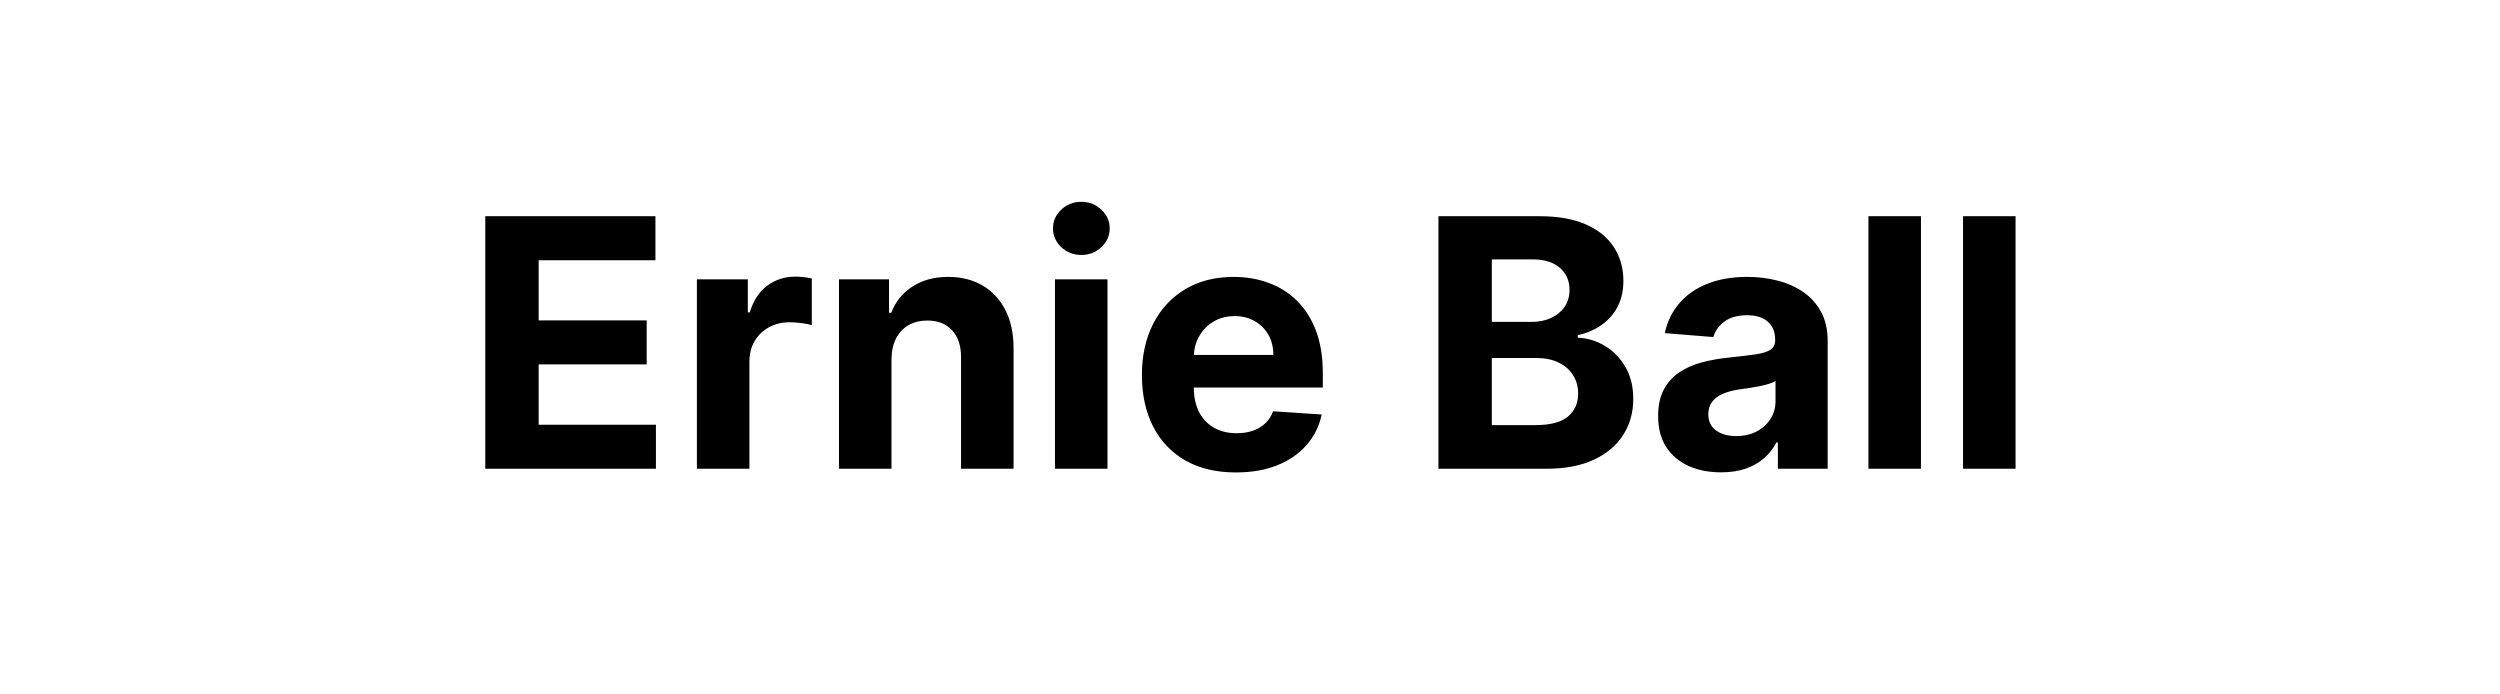 <svg width="144" height="40" viewBox="0 0 144 40" fill="none" xmlns="http://www.w3.org/2000/svg">
<path d="M27.952 27V12.454H37.753V14.99H31.027V18.456H37.249V20.991H31.027V24.465H37.781V27H27.952ZM40.141 27V16.091H43.074V17.994H43.188C43.387 17.317 43.721 16.806 44.189 16.46C44.658 16.11 45.198 15.935 45.809 15.935C45.96 15.935 46.123 15.944 46.299 15.963C46.474 15.982 46.628 16.008 46.76 16.041V18.726C46.618 18.683 46.422 18.645 46.171 18.612C45.92 18.579 45.69 18.562 45.482 18.562C45.037 18.562 44.639 18.66 44.289 18.854C43.943 19.043 43.668 19.308 43.465 19.649C43.266 19.99 43.166 20.383 43.166 20.828V27H40.141ZM51.35 20.693V27H48.325V16.091H51.208V18.016H51.336C51.577 17.381 51.982 16.879 52.55 16.51C53.119 16.136 53.807 15.949 54.617 15.949C55.375 15.949 56.035 16.115 56.599 16.446C57.162 16.777 57.6 17.251 57.913 17.866C58.225 18.477 58.381 19.206 58.381 20.054V27H55.356V20.594C55.361 19.926 55.19 19.405 54.844 19.031C54.499 18.652 54.023 18.463 53.417 18.463C53.01 18.463 52.65 18.551 52.337 18.726C52.03 18.901 51.788 19.157 51.613 19.493C51.443 19.824 51.355 20.224 51.35 20.693ZM60.766 27V16.091H63.791V27H60.766ZM62.286 14.685C61.836 14.685 61.45 14.536 61.128 14.237C60.811 13.934 60.652 13.572 60.652 13.151C60.652 12.734 60.811 12.376 61.128 12.078C61.45 11.775 61.836 11.624 62.286 11.624C62.736 11.624 63.119 11.775 63.436 12.078C63.758 12.376 63.919 12.734 63.919 13.151C63.919 13.572 63.758 13.934 63.436 14.237C63.119 14.536 62.736 14.685 62.286 14.685ZM71.187 27.213C70.065 27.213 69.099 26.986 68.289 26.531C67.484 26.072 66.864 25.423 66.428 24.585C65.993 23.742 65.775 22.746 65.775 21.595C65.775 20.473 65.993 19.488 66.428 18.641C66.864 17.793 67.477 17.133 68.268 16.659C69.063 16.186 69.996 15.949 71.066 15.949C71.786 15.949 72.456 16.065 73.076 16.297C73.701 16.524 74.246 16.867 74.71 17.327C75.178 17.786 75.543 18.364 75.803 19.06C76.064 19.751 76.194 20.561 76.194 21.489V22.32H66.982V20.445H73.346C73.346 20.009 73.251 19.623 73.062 19.287C72.872 18.951 72.61 18.688 72.273 18.499C71.942 18.305 71.556 18.207 71.116 18.207C70.656 18.207 70.249 18.314 69.894 18.527C69.544 18.735 69.269 19.017 69.07 19.372C68.871 19.723 68.77 20.113 68.765 20.544V22.327C68.765 22.866 68.864 23.333 69.063 23.726C69.267 24.119 69.553 24.422 69.923 24.635C70.292 24.848 70.73 24.954 71.237 24.954C71.573 24.954 71.88 24.907 72.16 24.812C72.439 24.718 72.678 24.576 72.877 24.386C73.076 24.197 73.228 23.965 73.332 23.69L76.13 23.875C75.988 24.547 75.697 25.134 75.256 25.636C74.821 26.134 74.257 26.522 73.566 26.801C72.879 27.076 72.086 27.213 71.187 27.213ZM82.854 27V12.454H88.678C89.748 12.454 90.641 12.613 91.356 12.93C92.07 13.248 92.608 13.688 92.968 14.251C93.328 14.81 93.507 15.454 93.507 16.183C93.507 16.751 93.394 17.251 93.166 17.682C92.939 18.108 92.627 18.458 92.229 18.733C91.836 19.003 91.386 19.195 90.88 19.308V19.45C91.434 19.474 91.952 19.63 92.435 19.919C92.923 20.208 93.318 20.613 93.621 21.134C93.924 21.65 94.076 22.265 94.076 22.98C94.076 23.752 93.884 24.441 93.5 25.047C93.122 25.648 92.561 26.124 91.817 26.474C91.074 26.825 90.158 27 89.069 27H82.854ZM85.929 24.486H88.436C89.293 24.486 89.918 24.322 90.311 23.996C90.704 23.664 90.901 23.224 90.901 22.675C90.901 22.272 90.804 21.917 90.61 21.609C90.416 21.302 90.139 21.06 89.779 20.885C89.424 20.71 89 20.622 88.507 20.622H85.929V24.486ZM85.929 18.541H88.209C88.631 18.541 89.005 18.468 89.331 18.321C89.663 18.169 89.923 17.956 90.113 17.682C90.307 17.407 90.404 17.078 90.404 16.695C90.404 16.169 90.217 15.745 89.843 15.423C89.473 15.101 88.948 14.94 88.266 14.94H85.929V18.541ZM99.131 27.206C98.435 27.206 97.814 27.085 97.27 26.844C96.725 26.598 96.294 26.235 95.977 25.757C95.665 25.274 95.508 24.673 95.508 23.953C95.508 23.347 95.62 22.838 95.842 22.426C96.065 22.014 96.368 21.683 96.751 21.432C97.135 21.181 97.57 20.991 98.058 20.864C98.551 20.736 99.067 20.646 99.606 20.594C100.241 20.527 100.752 20.466 101.141 20.409C101.529 20.348 101.811 20.258 101.986 20.139C102.161 20.021 102.249 19.846 102.249 19.614V19.571C102.249 19.121 102.107 18.773 101.822 18.527C101.543 18.281 101.145 18.158 100.629 18.158C100.085 18.158 99.651 18.278 99.329 18.52C99.008 18.757 98.794 19.055 98.69 19.415L95.892 19.188C96.034 18.525 96.313 17.952 96.73 17.469C97.147 16.981 97.684 16.607 98.342 16.347C99.005 16.081 99.772 15.949 100.643 15.949C101.25 15.949 101.83 16.02 102.384 16.162C102.942 16.304 103.437 16.524 103.868 16.822C104.304 17.121 104.647 17.504 104.898 17.973C105.149 18.437 105.274 18.993 105.274 19.642V27H102.405V25.487H102.32C102.144 25.828 101.91 26.129 101.616 26.389C101.323 26.645 100.97 26.846 100.558 26.993C100.146 27.135 99.671 27.206 99.131 27.206ZM99.997 25.118C100.442 25.118 100.835 25.03 101.176 24.855C101.517 24.675 101.785 24.434 101.979 24.131C102.173 23.828 102.27 23.484 102.27 23.101V21.943C102.175 22.005 102.045 22.062 101.879 22.114C101.718 22.161 101.536 22.206 101.332 22.249C101.129 22.287 100.925 22.322 100.722 22.355C100.518 22.384 100.333 22.41 100.168 22.433C99.812 22.485 99.502 22.568 99.237 22.682C98.972 22.796 98.766 22.949 98.619 23.143C98.472 23.333 98.399 23.57 98.399 23.854C98.399 24.266 98.548 24.581 98.847 24.798C99.15 25.011 99.533 25.118 99.997 25.118ZM110.647 12.454V27H107.621V12.454H110.647ZM116.096 12.454V27H113.071V12.454H116.096Z" fill="black"/>
</svg>
